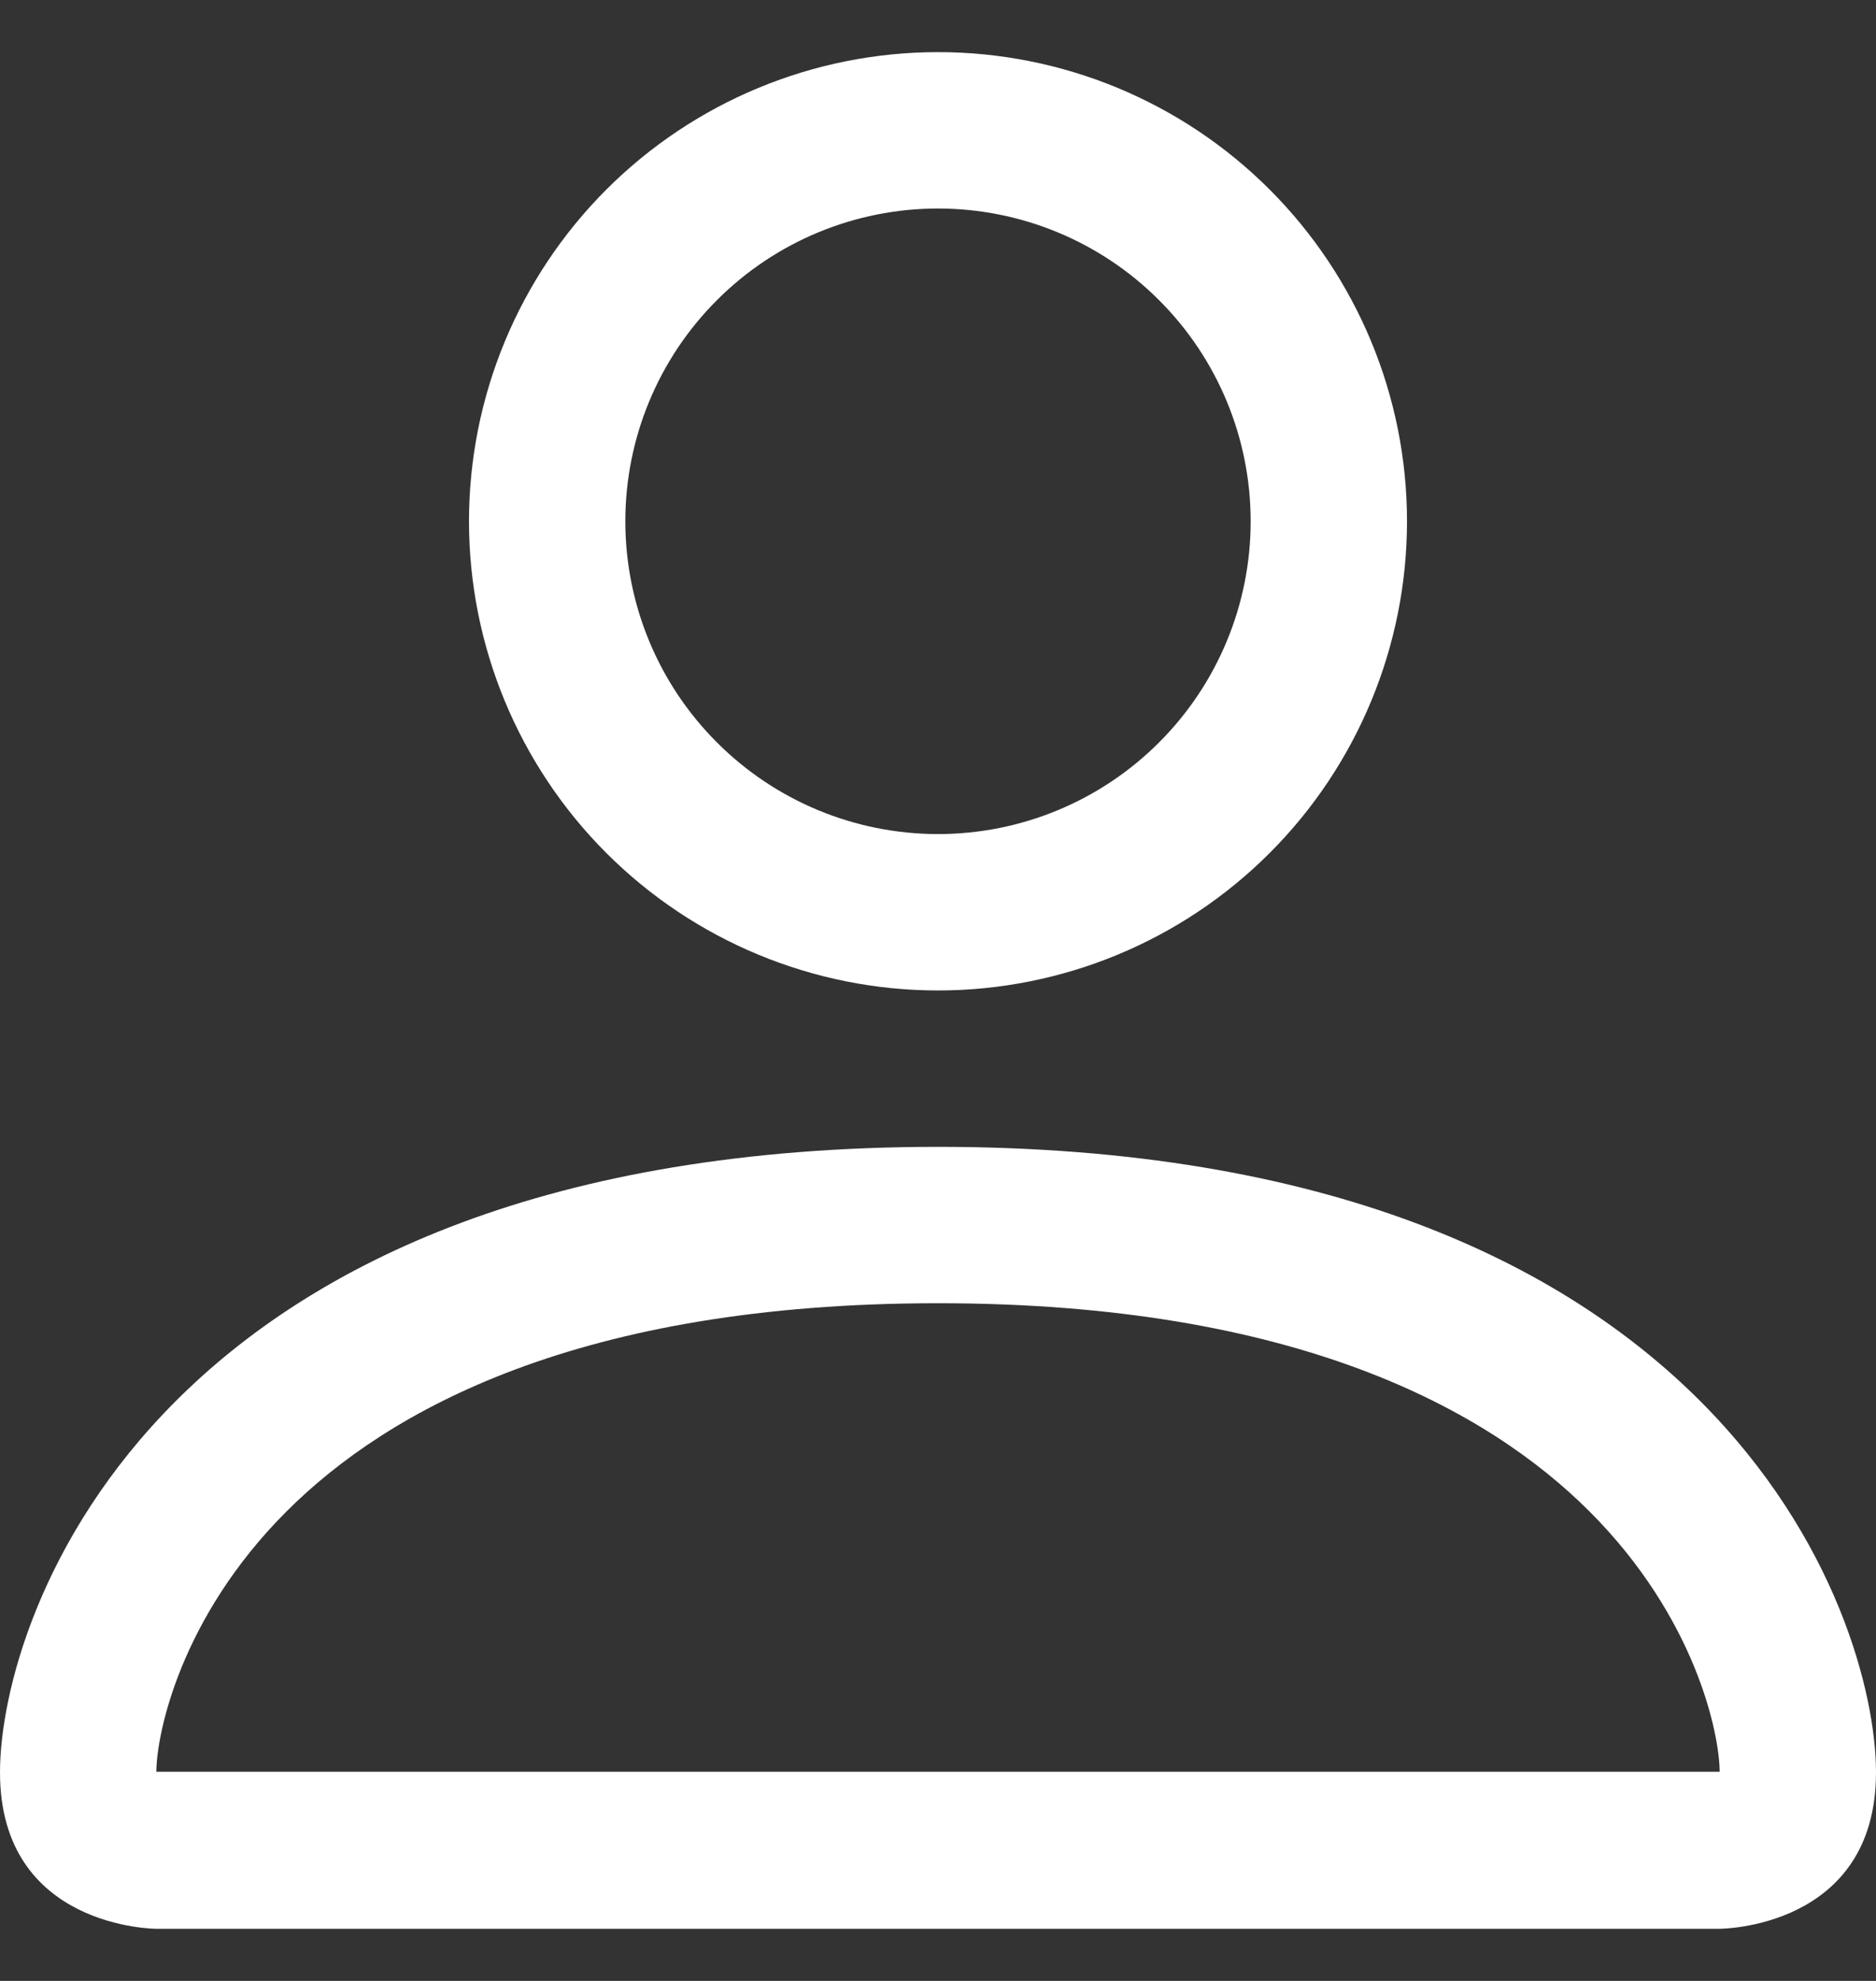 <svg width="18" height="19" viewBox="0 0 18 19" fill="none" xmlns="http://www.w3.org/2000/svg">
<rect x="0" y="0" width="18" height="19" fill="#333333" stroke="none"/>
<path d="M9 9.5C10.194 9.5 11.338 9.026 12.182 8.182C13.026 7.338 13.5 6.193 13.5 5C13.5 3.807 13.026 2.662 12.182 1.818C11.338 0.974 10.194 0.5 9 0.5C7.807 0.5 6.662 0.974 5.818 1.818C4.974 2.662 4.5 3.807 4.5 5C4.5 6.193 4.974 7.338 5.818 8.182C6.662 9.026 7.807 9.5 9 9.5ZM12 5C12 5.796 11.684 6.559 11.121 7.121C10.559 7.684 9.796 8 9 8C8.204 8 7.441 7.684 6.879 7.121C6.316 6.559 6 5.796 6 5C6 4.204 6.316 3.441 6.879 2.879C7.441 2.316 8.204 2 9 2C9.796 2 10.559 2.316 11.121 2.879C11.684 3.441 12 4.204 12 5ZM18 17C18 18.5 16.5 18.5 16.5 18.5H1.5C1.5 18.5 0 18.5 0 17C0 15.5 1.5 11 9 11C16.5 11 18 15.5 18 17ZM16.5 16.994C16.498 16.625 16.269 15.515 15.252 14.498C14.274 13.52 12.434 12.5 9 12.5C5.565 12.5 3.726 13.52 2.748 14.498C1.731 15.515 1.503 16.625 1.5 16.994H16.5Z" fill="white"/>
</svg>
